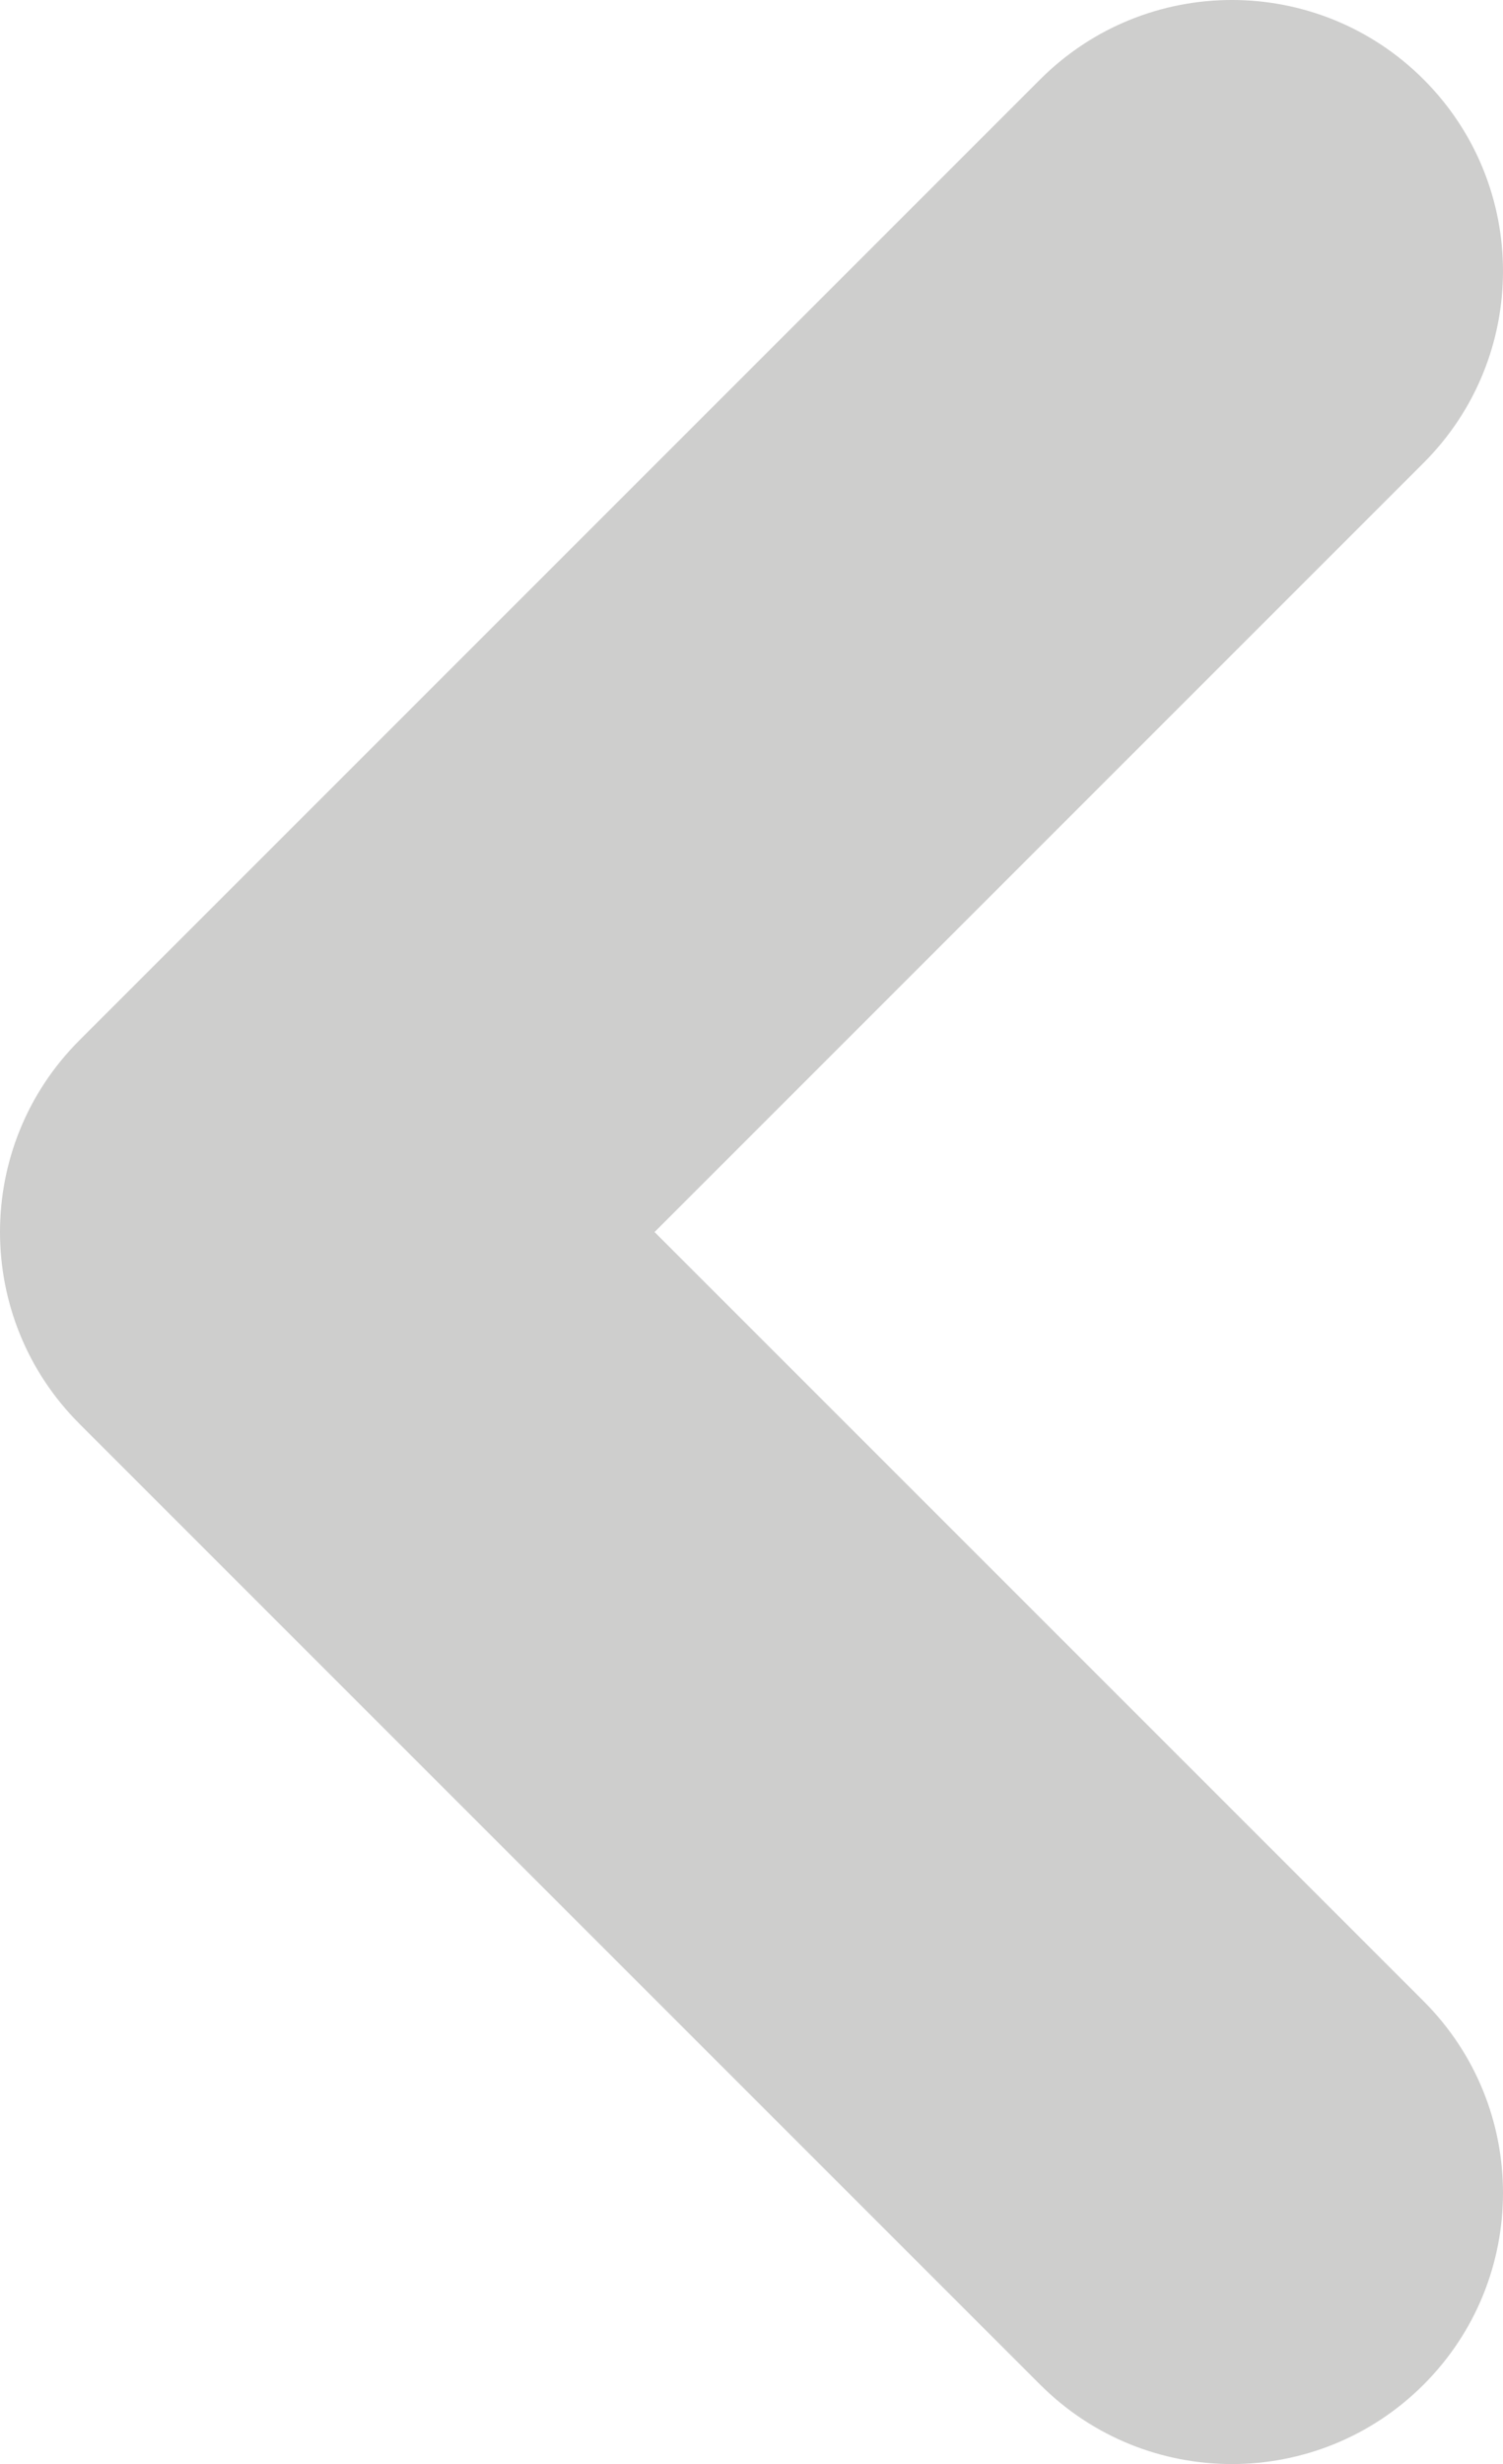 <?xml version="1.0" encoding="utf-8"?>
<!-- Generator: Adobe Illustrator 17.0.0, SVG Export Plug-In . SVG Version: 6.00 Build 0)  -->
<!DOCTYPE svg PUBLIC "-//W3C//DTD SVG 1.1//EN" "http://www.w3.org/Graphics/SVG/1.1/DTD/svg11.dtd">
<svg version="1.1" id="Layer_1" xmlns="http://www.w3.org/2000/svg" xmlns:xlink="http://www.w3.org/1999/xlink" x="0px" y="0px"
	 width="69.911px" height="114.601px" viewBox="0 0 69.911 114.601" enable-background="new 0 0 69.911 114.601"
	 xml:space="preserve">
<path fill-rule="evenodd" clip-rule="evenodd" fill="#CECECD" d="M66.218,21.528c4.924-4.925,4.924-12.91,0-17.834
	c-4.925-4.926-12.91-4.926-17.836,0L3.693,48.384c-4.924,4.924-4.924,12.91,0,17.834l44.689,44.689
	c4.926,4.926,12.911,4.926,17.836,0c4.924-4.924,4.924-12.91,0-17.834L30.446,57.301L66.218,21.528L66.218,21.528z"/>
</svg>
